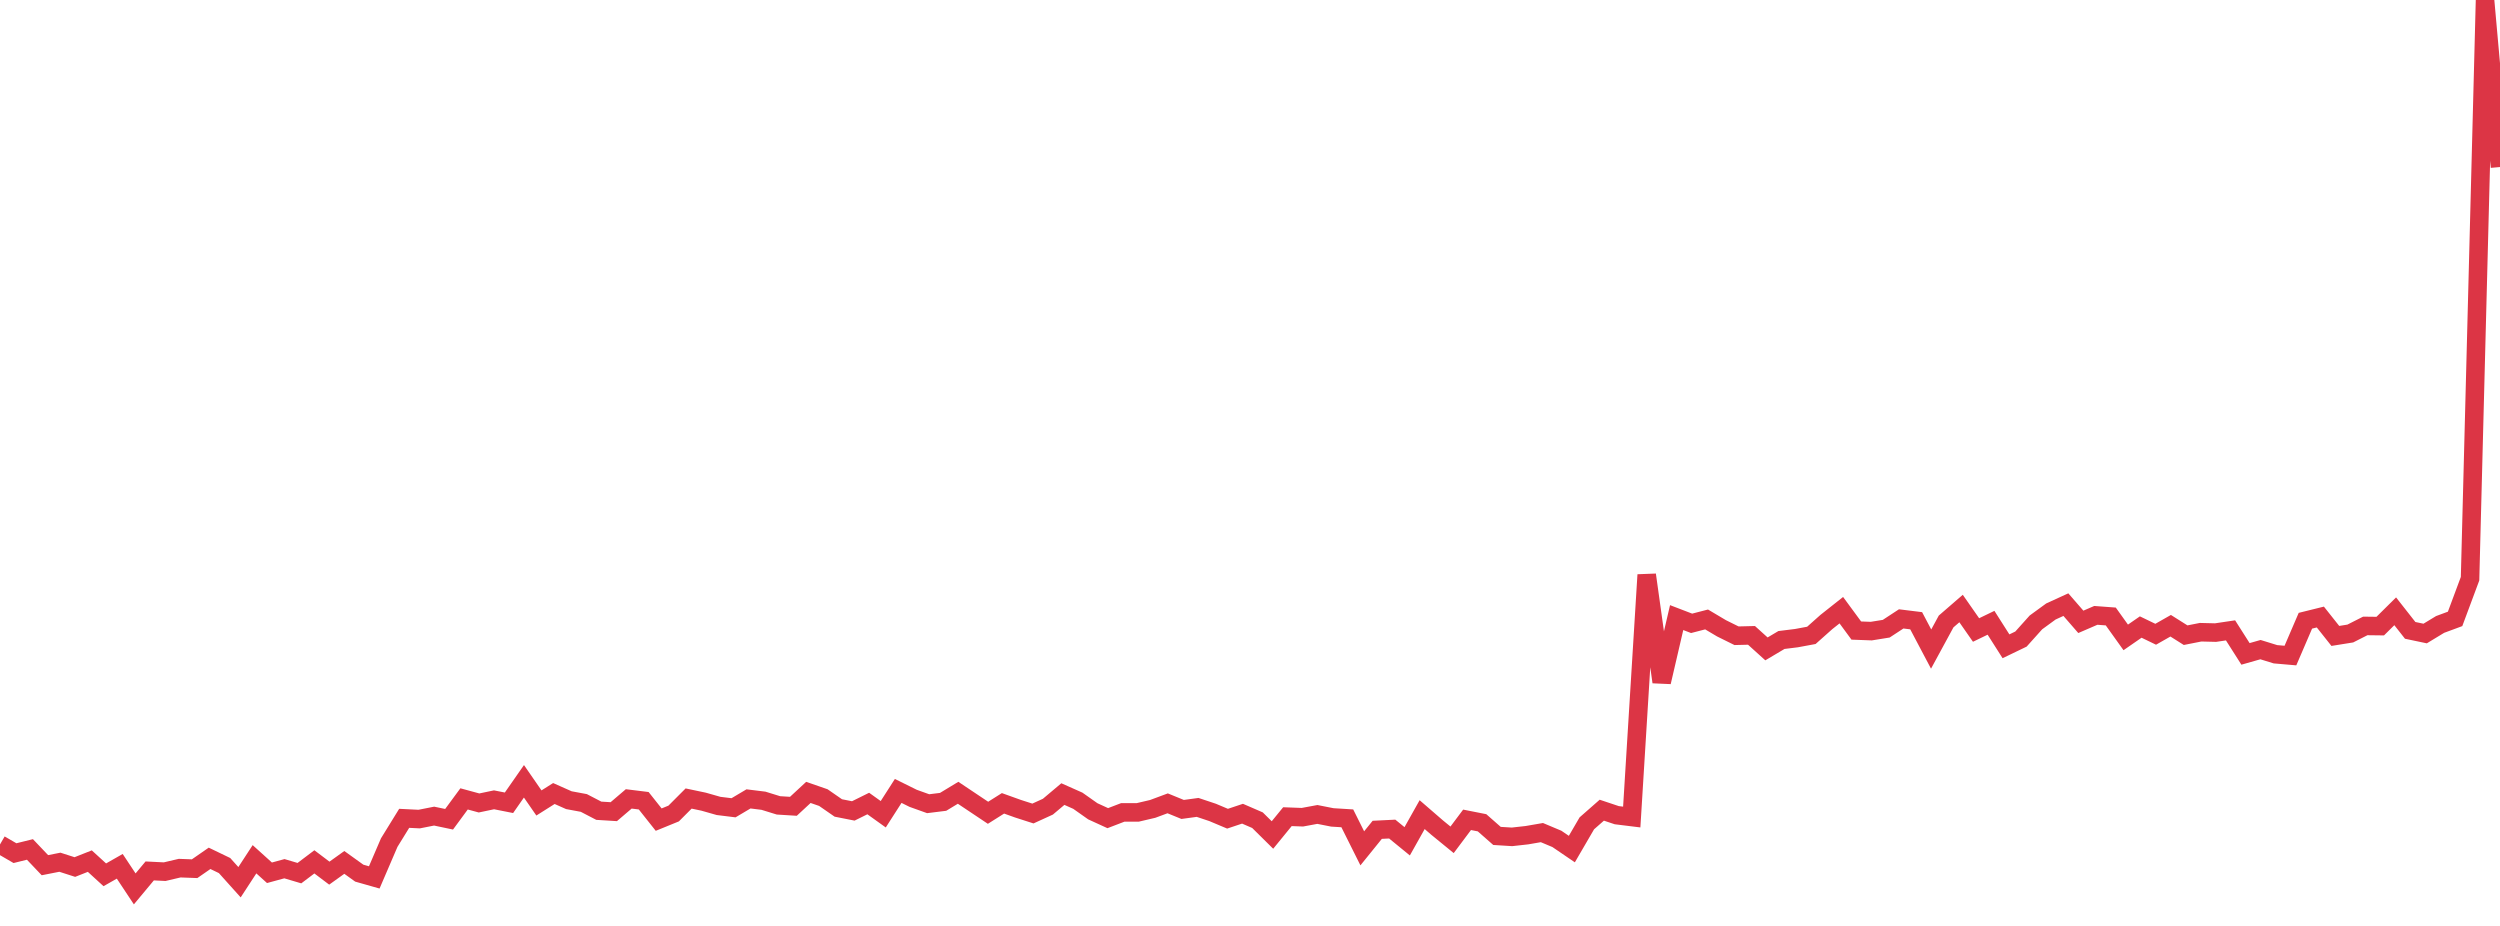 <?xml version="1.0" standalone="no"?>
<!DOCTYPE svg PUBLIC "-//W3C//DTD SVG 1.1//EN" "http://www.w3.org/Graphics/SVG/1.1/DTD/svg11.dtd">
<svg width="135" height="50" viewBox="0 0 135 50" preserveAspectRatio="none" class="sparkline" xmlns="http://www.w3.org/2000/svg"
xmlns:xlink="http://www.w3.org/1999/xlink"><path  class="sparkline--line" d="M 0 45.6 L 0 45.6 L 0.808 46.07 L 1.617 45.87 L 2.425 46.72 L 3.234 46.56 L 4.042 46.82 L 4.85 46.5 L 5.659 47.24 L 6.467 46.78 L 7.275 48 L 8.084 47.03 L 8.892 47.07 L 9.701 46.88 L 10.509 46.91 L 11.317 46.35 L 12.126 46.74 L 12.934 47.64 L 13.743 46.4 L 14.551 47.13 L 15.359 46.91 L 16.168 47.15 L 16.976 46.54 L 17.784 47.15 L 18.593 46.57 L 19.401 47.15 L 20.21 47.38 L 21.018 45.5 L 21.826 44.19 L 22.635 44.23 L 23.443 44.07 L 24.251 44.24 L 25.06 43.14 L 25.868 43.36 L 26.677 43.19 L 27.485 43.35 L 28.293 42.19 L 29.102 43.36 L 29.91 42.85 L 30.719 43.21 L 31.527 43.36 L 32.335 43.78 L 33.144 43.83 L 33.952 43.14 L 34.76 43.24 L 35.569 44.26 L 36.377 43.93 L 37.186 43.12 L 37.994 43.29 L 38.802 43.52 L 39.611 43.62 L 40.419 43.14 L 41.228 43.24 L 42.036 43.49 L 42.844 43.54 L 43.653 42.79 L 44.461 43.07 L 45.269 43.63 L 46.078 43.79 L 46.886 43.39 L 47.695 43.97 L 48.503 42.71 L 49.311 43.11 L 50.12 43.4 L 50.928 43.3 L 51.737 42.81 L 52.545 43.35 L 53.353 43.89 L 54.162 43.38 L 54.97 43.67 L 55.778 43.93 L 56.587 43.56 L 57.395 42.88 L 58.204 43.24 L 59.012 43.81 L 59.82 44.18 L 60.629 43.87 L 61.437 43.87 L 62.246 43.68 L 63.054 43.38 L 63.862 43.71 L 64.671 43.6 L 65.479 43.87 L 66.287 44.21 L 67.096 43.94 L 67.904 44.29 L 68.713 45.09 L 69.521 44.1 L 70.329 44.13 L 71.138 43.98 L 71.946 44.14 L 72.754 44.19 L 73.563 45.81 L 74.371 44.81 L 75.18 44.77 L 75.988 45.43 L 76.796 43.99 L 77.605 44.69 L 78.413 45.35 L 79.222 44.27 L 80.03 44.43 L 80.838 45.14 L 81.647 45.19 L 82.455 45.1 L 83.263 44.96 L 84.072 45.3 L 84.88 45.85 L 85.689 44.46 L 86.497 43.75 L 87.305 44.02 L 88.114 44.12 L 88.922 31.04 L 89.731 36.83 L 90.539 33.35 L 91.347 33.66 L 92.156 33.45 L 92.964 33.93 L 93.772 34.33 L 94.581 34.31 L 95.389 35.04 L 96.198 34.56 L 97.006 34.46 L 97.814 34.31 L 98.623 33.59 L 99.431 32.95 L 100.24 34.05 L 101.048 34.08 L 101.856 33.95 L 102.665 33.42 L 103.473 33.52 L 104.281 35.05 L 105.09 33.56 L 105.898 32.86 L 106.707 34.02 L 107.515 33.63 L 108.323 34.9 L 109.132 34.51 L 109.94 33.61 L 110.749 33.02 L 111.557 32.65 L 112.365 33.58 L 113.174 33.23 L 113.982 33.29 L 114.79 34.42 L 115.599 33.86 L 116.407 34.25 L 117.216 33.79 L 118.024 34.3 L 118.832 34.14 L 119.641 34.16 L 120.449 34.04 L 121.257 35.31 L 122.066 35.08 L 122.874 35.33 L 123.683 35.4 L 124.491 33.52 L 125.299 33.32 L 126.108 34.34 L 126.916 34.21 L 127.725 33.8 L 128.533 33.81 L 129.341 33.01 L 130.15 34.04 L 130.958 34.21 L 131.766 33.72 L 132.575 33.42 L 133.383 31.25 L 134.192 0 L 135 9.02" fill="none" stroke-width="1" stroke="#dc3545"></path></svg>